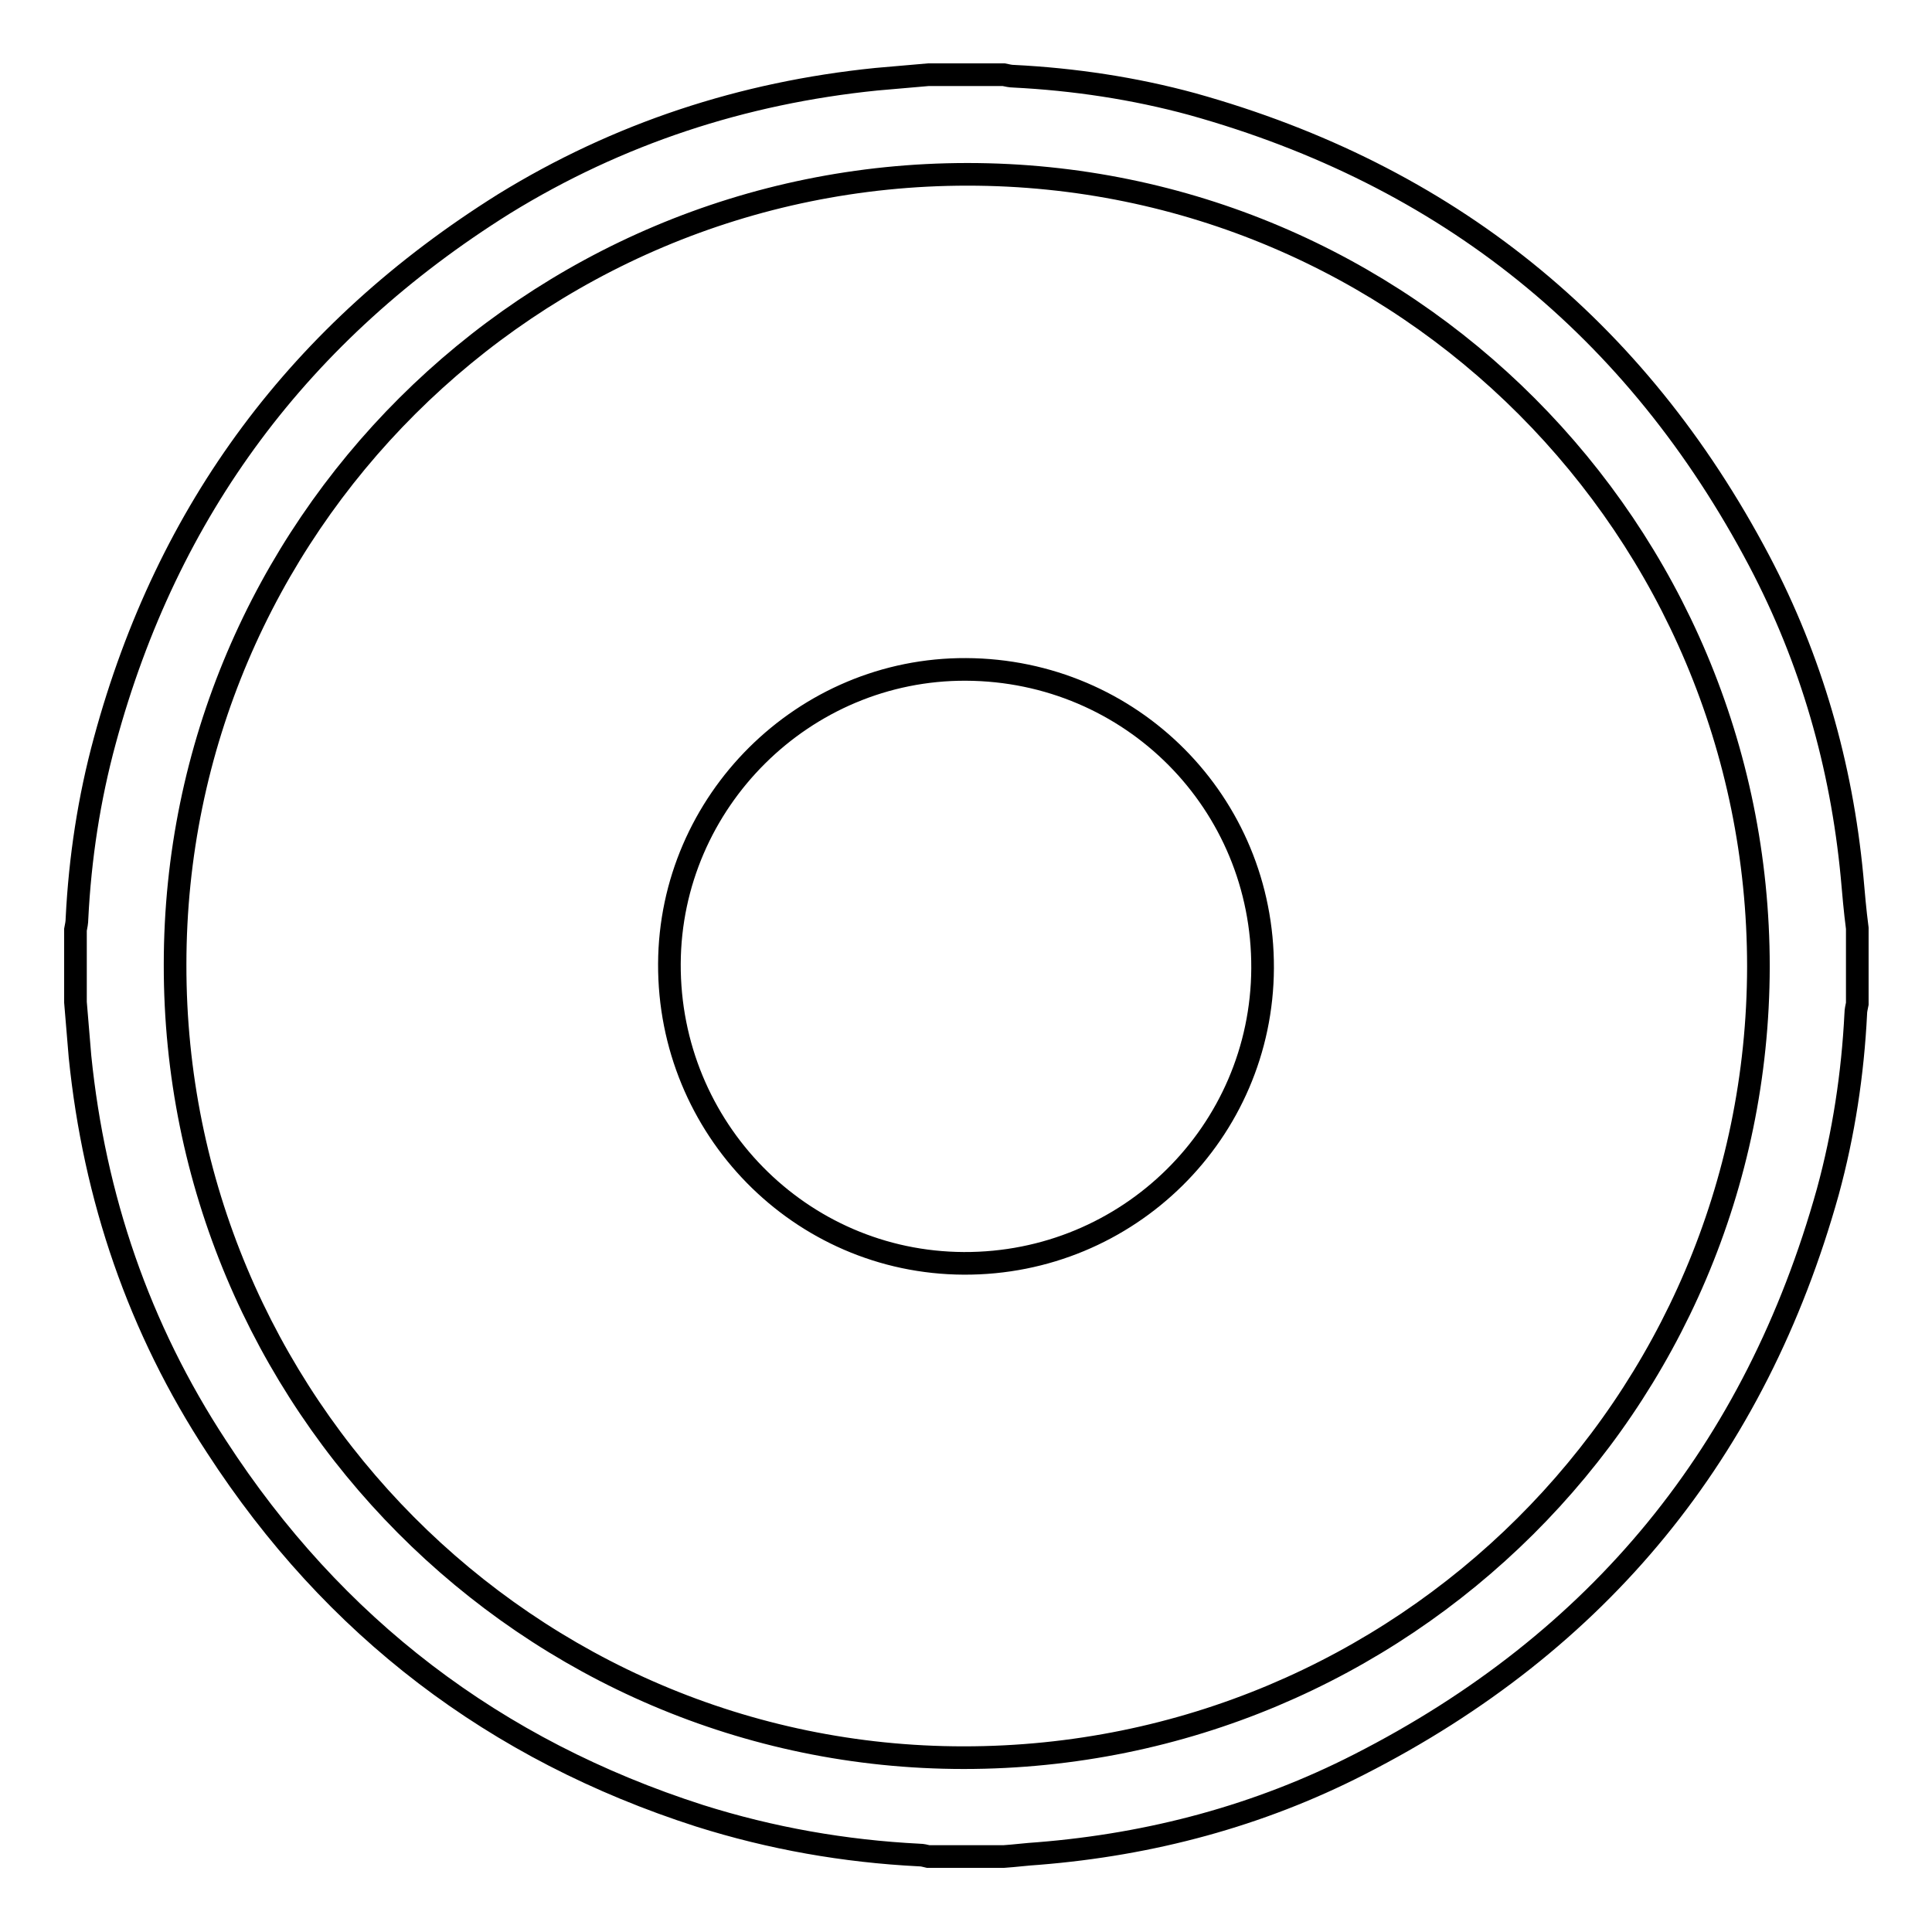 <?xml version="1.0" encoding="utf-8"?>
<!-- Svg Vector Icons : http://www.onlinewebfonts.com/icon -->
<!DOCTYPE svg PUBLIC "-//W3C//DTD SVG 1.1//EN" "http://www.w3.org/Graphics/SVG/1.1/DTD/svg11.dtd">
<svg version="1.1" xmlns="http://www.w3.org/2000/svg" xmlns:xlink="http://www.w3.org/1999/xlink" x="0px" y="0px" viewBox="0 0 256 256" enable-background="new 0 0 256 256" xml:space="preserve">
<g><g><path stroke-width="3" fill-opacity="0" stroke="#000000"  d="M245.4,116.1c-1.4-14.7-5.4-28.7-12.3-41.8c-16.3-30.9-41.4-51.1-75.1-60.5c-7.7-2.1-15.7-3.3-23.7-3.7c-0.4,0-0.8-0.1-1.3-0.2c-3.3,0-6.7,0-10,0c-2.3,0.2-4.6,0.4-6.9,0.6c-17.7,1.8-34.2,7.2-49.3,16.5C39.8,43.9,22.2,67.5,13.9,98.1c-2.1,7.7-3.3,15.6-3.7,23.6c0,0.5-0.1,1-0.2,1.5c0,3.2,0,6.4,0,9.6c0.2,2.4,0.4,4.8,0.6,7.2c1.9,18.7,7.8,36,18.1,51.7c15.5,23.9,36.9,40.2,64,48.9c9.5,3,19.2,4.7,29.1,5.2c0.4,0,0.8,0.1,1.2,0.2c3.3,0,6.7,0,10,0c1.5-0.1,3-0.3,4.6-0.4c14.9-1.2,29.2-5,42.5-11.8c31.8-16.2,52.5-41.5,62.1-75.9c2.1-7.7,3.3-15.6,3.7-23.6c0-0.4,0.1-0.8,0.2-1.3c0-3.3,0-6.7,0-10C245.8,120.7,245.6,118.4,245.4,116.1z M127.7,232.9c-57.7,0-104.6-47.2-104.5-105.1c0-57.8,47.1-104.7,105-104.7c57.9,0,104.8,47,104.8,105C232.9,186.1,185.8,232.9,127.7,232.9z"/><path stroke-width="3" fill-opacity="0" stroke="#000000"  d="M128,88.7c-21.5-0.1-39.2,17.5-39.3,39c-0.1,21.8,17.3,39.6,39,39.7c21.8,0.1,39.5-17.4,39.6-39.1C167.4,106.4,149.9,88.8,128,88.7z"/></g></g>
</svg>